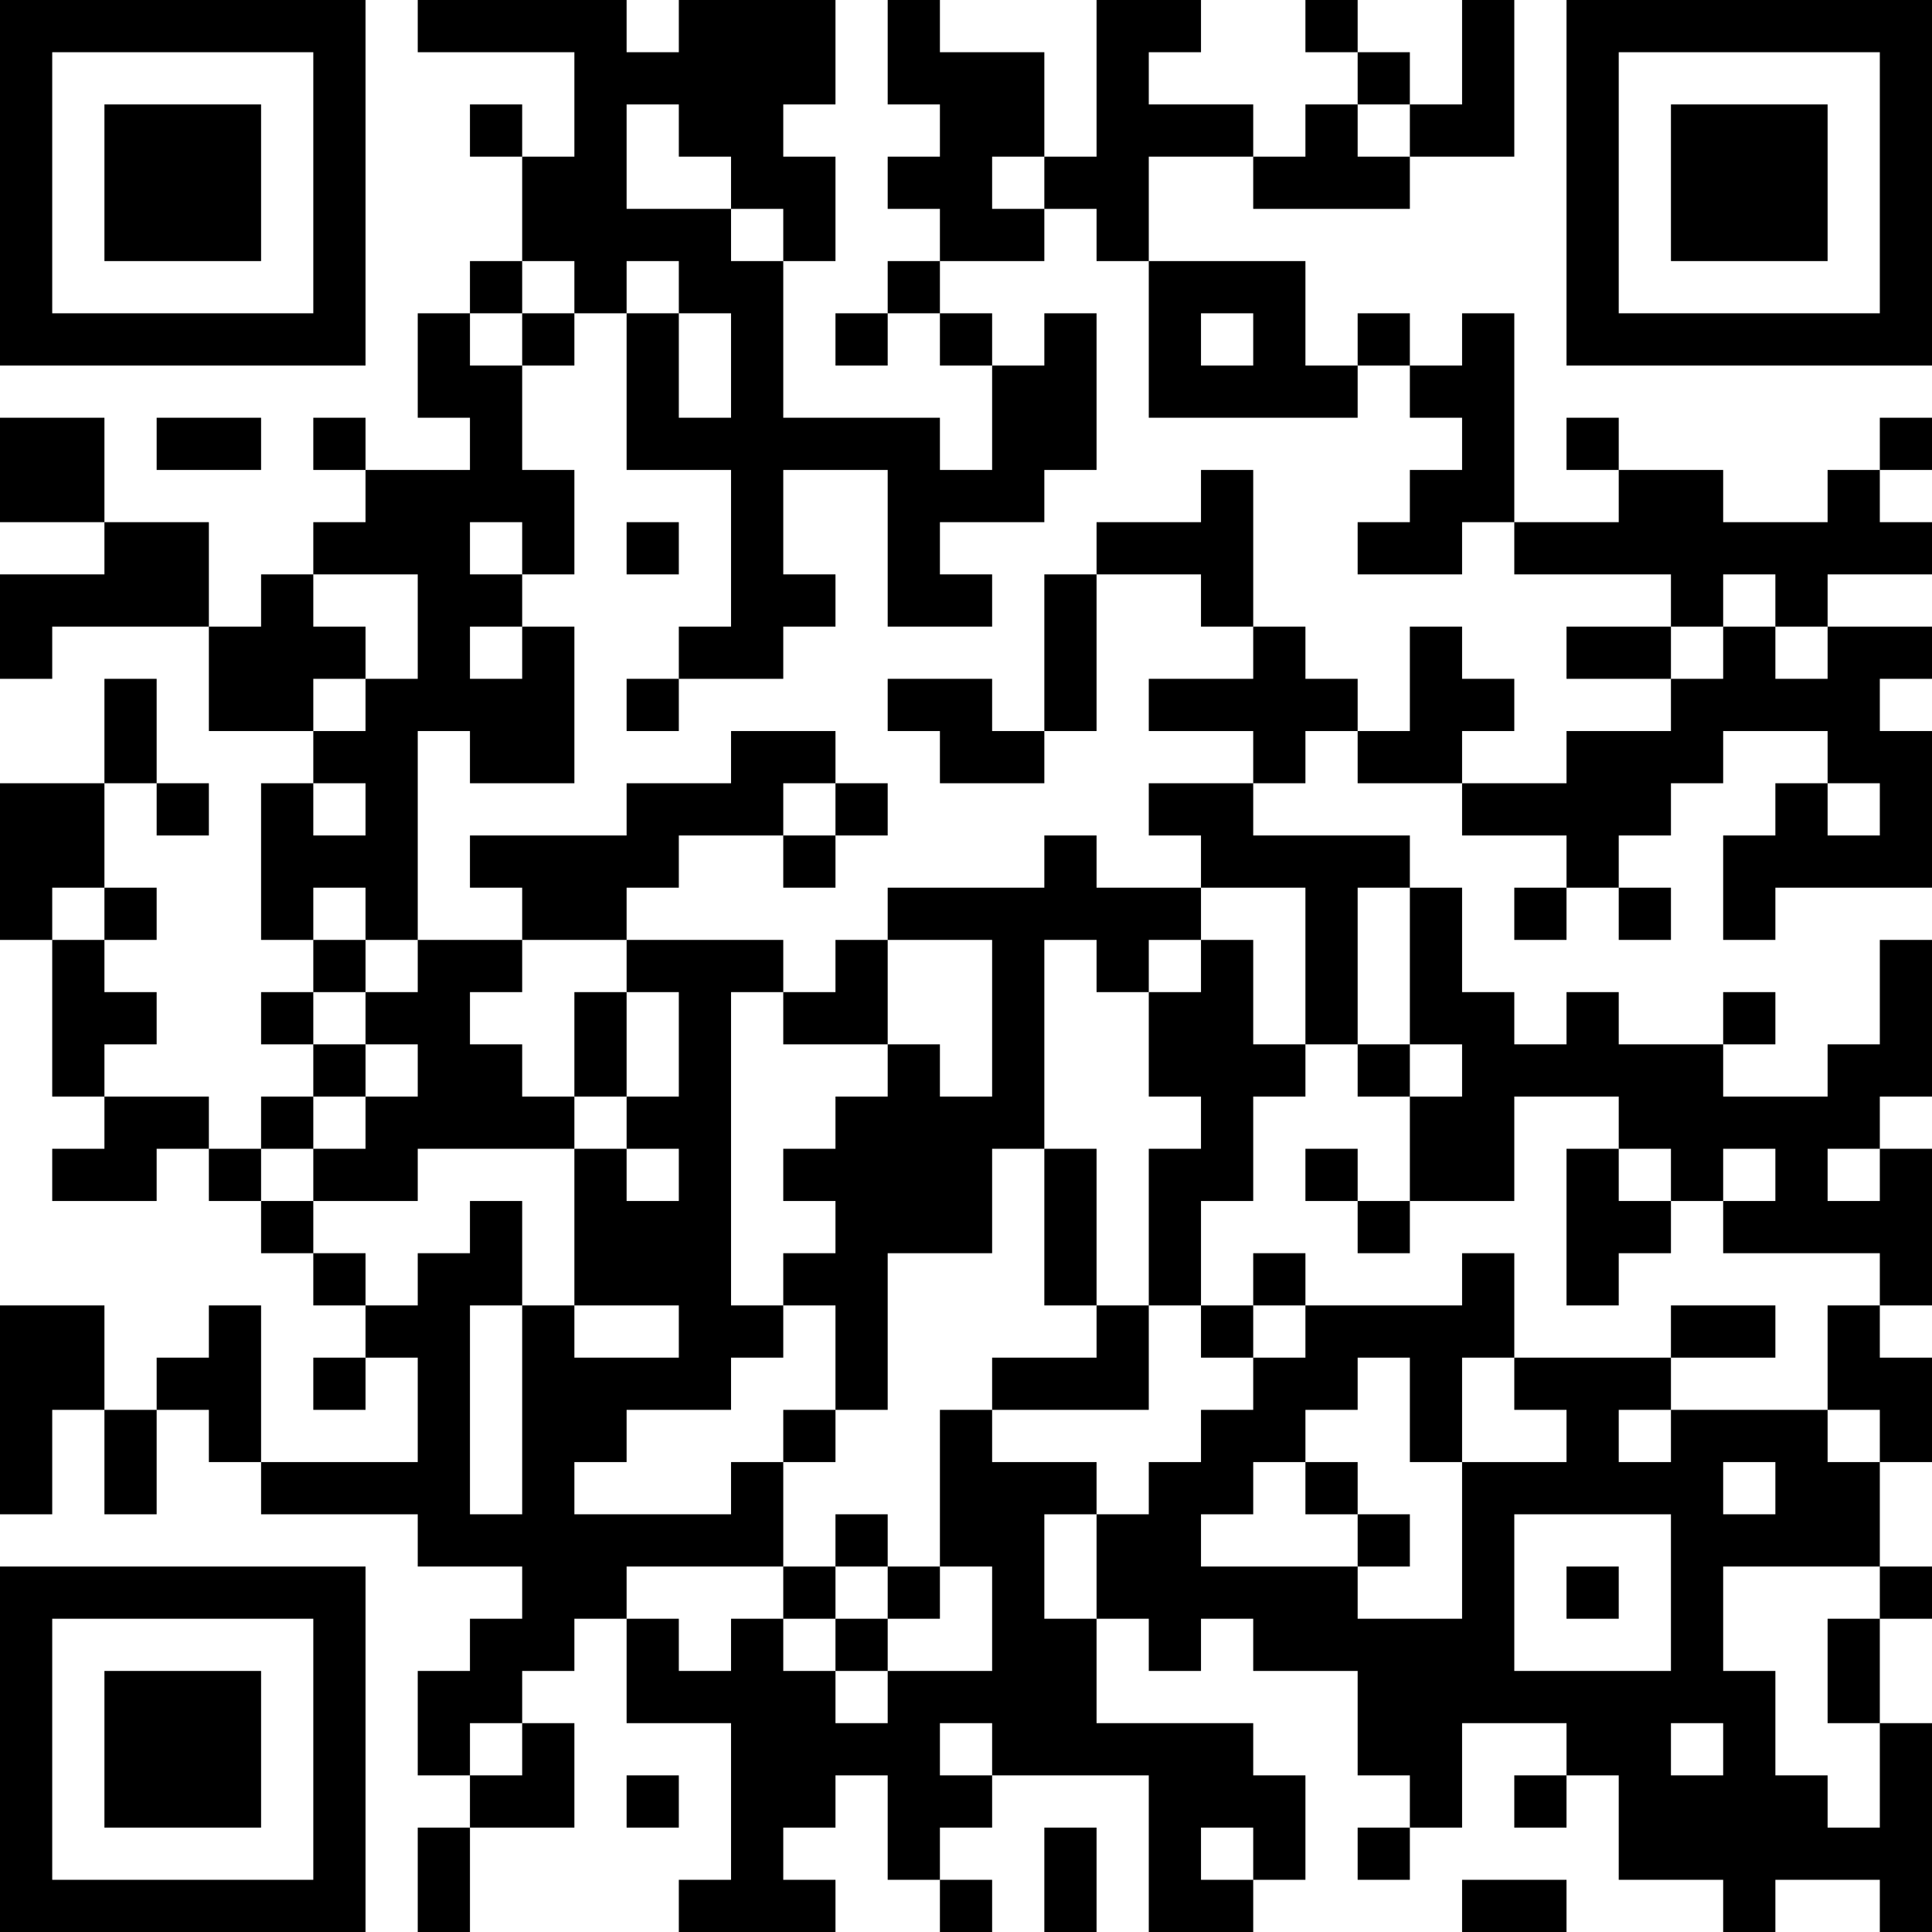 <?xml version="1.0" encoding="UTF-8"?>
<svg xmlns="http://www.w3.org/2000/svg" version="1.1" width="400" height="400" viewBox="0 0 400 400"><rect x="0" y="0" width="400" height="400" fill="#ffffff"/><g transform="scale(10.811)"><g transform="translate(0,0)"><path fill-rule="evenodd" d="M8 0L8 1L11 1L11 3L10 3L10 2L9 2L9 3L10 3L10 5L9 5L9 6L8 6L8 8L9 8L9 9L7 9L7 8L6 8L6 9L7 9L7 10L6 10L6 11L5 11L5 12L4 12L4 10L2 10L2 8L0 8L0 10L2 10L2 11L0 11L0 13L1 13L1 12L4 12L4 14L6 14L6 15L5 15L5 18L6 18L6 19L5 19L5 20L6 20L6 21L5 21L5 22L4 22L4 21L2 21L2 20L3 20L3 19L2 19L2 18L3 18L3 17L2 17L2 15L3 15L3 16L4 16L4 15L3 15L3 13L2 13L2 15L0 15L0 18L1 18L1 21L2 21L2 22L1 22L1 23L3 23L3 22L4 22L4 23L5 23L5 24L6 24L6 25L7 25L7 26L6 26L6 27L7 27L7 26L8 26L8 28L5 28L5 25L4 25L4 26L3 26L3 27L2 27L2 25L0 25L0 29L1 29L1 27L2 27L2 29L3 29L3 27L4 27L4 28L5 28L5 29L8 29L8 30L10 30L10 31L9 31L9 32L8 32L8 34L9 34L9 35L8 35L8 37L9 37L9 35L11 35L11 33L10 33L10 32L11 32L11 31L12 31L12 33L14 33L14 36L13 36L13 37L16 37L16 36L15 36L15 35L16 35L16 34L17 34L17 36L18 36L18 37L19 37L19 36L18 36L18 35L19 35L19 34L22 34L22 37L24 37L24 36L25 36L25 34L24 34L24 33L21 33L21 31L22 31L22 32L23 32L23 31L24 31L24 32L26 32L26 34L27 34L27 35L26 35L26 36L27 36L27 35L28 35L28 33L30 33L30 34L29 34L29 35L30 35L30 34L31 34L31 36L33 36L33 37L34 37L34 36L36 36L36 37L37 37L37 33L36 33L36 31L37 31L37 30L36 30L36 28L37 28L37 26L36 26L36 25L37 25L37 22L36 22L36 21L37 21L37 18L36 18L36 20L35 20L35 21L33 21L33 20L34 20L34 19L33 19L33 20L31 20L31 19L30 19L30 20L29 20L29 19L28 19L28 17L27 17L27 16L24 16L24 15L25 15L25 14L26 14L26 15L28 15L28 16L30 16L30 17L29 17L29 18L30 18L30 17L31 17L31 18L32 18L32 17L31 17L31 16L32 16L32 15L33 15L33 14L35 14L35 15L34 15L34 16L33 16L33 18L34 18L34 17L37 17L37 14L36 14L36 13L37 13L37 12L35 12L35 11L37 11L37 10L36 10L36 9L37 9L37 8L36 8L36 9L35 9L35 10L33 10L33 9L31 9L31 8L30 8L30 9L31 9L31 10L29 10L29 6L28 6L28 7L27 7L27 6L26 6L26 7L25 7L25 5L22 5L22 3L24 3L24 4L27 4L27 3L29 3L29 0L28 0L28 2L27 2L27 1L26 1L26 0L25 0L25 1L26 1L26 2L25 2L25 3L24 3L24 2L22 2L22 1L23 1L23 0L21 0L21 3L20 3L20 1L18 1L18 0L17 0L17 2L18 2L18 3L17 3L17 4L18 4L18 5L17 5L17 6L16 6L16 7L17 7L17 6L18 6L18 7L19 7L19 9L18 9L18 8L15 8L15 5L16 5L16 3L15 3L15 2L16 2L16 0L13 0L13 1L12 1L12 0ZM12 2L12 4L14 4L14 5L15 5L15 4L14 4L14 3L13 3L13 2ZM26 2L26 3L27 3L27 2ZM19 3L19 4L20 4L20 5L18 5L18 6L19 6L19 7L20 7L20 6L21 6L21 9L20 9L20 10L18 10L18 11L19 11L19 12L17 12L17 9L15 9L15 11L16 11L16 12L15 12L15 13L13 13L13 12L14 12L14 9L12 9L12 6L13 6L13 8L14 8L14 6L13 6L13 5L12 5L12 6L11 6L11 5L10 5L10 6L9 6L9 7L10 7L10 9L11 9L11 11L10 11L10 10L9 10L9 11L10 11L10 12L9 12L9 13L10 13L10 12L11 12L11 15L9 15L9 14L8 14L8 18L7 18L7 17L6 17L6 18L7 18L7 19L6 19L6 20L7 20L7 21L6 21L6 22L5 22L5 23L6 23L6 24L7 24L7 25L8 25L8 24L9 24L9 23L10 23L10 25L9 25L9 29L10 29L10 25L11 25L11 26L13 26L13 25L11 25L11 22L12 22L12 23L13 23L13 22L12 22L12 21L13 21L13 19L12 19L12 18L15 18L15 19L14 19L14 25L15 25L15 26L14 26L14 27L12 27L12 28L11 28L11 29L14 29L14 28L15 28L15 30L12 30L12 31L13 31L13 32L14 32L14 31L15 31L15 32L16 32L16 33L17 33L17 32L19 32L19 30L18 30L18 27L19 27L19 28L21 28L21 29L20 29L20 31L21 31L21 29L22 29L22 28L23 28L23 27L24 27L24 26L25 26L25 25L28 25L28 24L29 24L29 26L28 26L28 28L27 28L27 26L26 26L26 27L25 27L25 28L24 28L24 29L23 29L23 30L26 30L26 31L28 31L28 28L30 28L30 27L29 27L29 26L32 26L32 27L31 27L31 28L32 28L32 27L35 27L35 28L36 28L36 27L35 27L35 25L36 25L36 24L33 24L33 23L34 23L34 22L33 22L33 23L32 23L32 22L31 22L31 21L29 21L29 23L27 23L27 21L28 21L28 20L27 20L27 17L26 17L26 20L25 20L25 17L23 17L23 16L22 16L22 15L24 15L24 14L22 14L22 13L24 13L24 12L25 12L25 13L26 13L26 14L27 14L27 12L28 12L28 13L29 13L29 14L28 14L28 15L30 15L30 14L32 14L32 13L33 13L33 12L34 12L34 13L35 13L35 12L34 12L34 11L33 11L33 12L32 12L32 11L29 11L29 10L28 10L28 11L26 11L26 10L27 10L27 9L28 9L28 8L27 8L27 7L26 7L26 8L22 8L22 5L21 5L21 4L20 4L20 3ZM10 6L10 7L11 7L11 6ZM23 6L23 7L24 7L24 6ZM3 8L3 9L5 9L5 8ZM23 9L23 10L21 10L21 11L20 11L20 14L19 14L19 13L17 13L17 14L18 14L18 15L20 15L20 14L21 14L21 11L23 11L23 12L24 12L24 9ZM12 10L12 11L13 11L13 10ZM6 11L6 12L7 12L7 13L6 13L6 14L7 14L7 13L8 13L8 11ZM30 12L30 13L32 13L32 12ZM12 13L12 14L13 14L13 13ZM14 14L14 15L12 15L12 16L9 16L9 17L10 17L10 18L8 18L8 19L7 19L7 20L8 20L8 21L7 21L7 22L6 22L6 23L8 23L8 22L11 22L11 21L12 21L12 19L11 19L11 21L10 21L10 20L9 20L9 19L10 19L10 18L12 18L12 17L13 17L13 16L15 16L15 17L16 17L16 16L17 16L17 15L16 15L16 14ZM6 15L6 16L7 16L7 15ZM15 15L15 16L16 16L16 15ZM35 15L35 16L36 16L36 15ZM20 16L20 17L17 17L17 18L16 18L16 19L15 19L15 20L17 20L17 21L16 21L16 22L15 22L15 23L16 23L16 24L15 24L15 25L16 25L16 27L15 27L15 28L16 28L16 27L17 27L17 24L19 24L19 22L20 22L20 25L21 25L21 26L19 26L19 27L22 27L22 25L23 25L23 26L24 26L24 25L25 25L25 24L24 24L24 25L23 25L23 23L24 23L24 21L25 21L25 20L24 20L24 18L23 18L23 17L21 17L21 16ZM1 17L1 18L2 18L2 17ZM17 18L17 20L18 20L18 21L19 21L19 18ZM20 18L20 22L21 22L21 25L22 25L22 22L23 22L23 21L22 21L22 19L23 19L23 18L22 18L22 19L21 19L21 18ZM26 20L26 21L27 21L27 20ZM25 22L25 23L26 23L26 24L27 24L27 23L26 23L26 22ZM30 22L30 25L31 25L31 24L32 24L32 23L31 23L31 22ZM35 22L35 23L36 23L36 22ZM32 25L32 26L34 26L34 25ZM25 28L25 29L26 29L26 30L27 30L27 29L26 29L26 28ZM33 28L33 29L34 29L34 28ZM16 29L16 30L15 30L15 31L16 31L16 32L17 32L17 31L18 31L18 30L17 30L17 29ZM29 29L29 32L32 32L32 29ZM16 30L16 31L17 31L17 30ZM30 30L30 31L31 31L31 30ZM33 30L33 32L34 32L34 34L35 34L35 35L36 35L36 33L35 33L35 31L36 31L36 30ZM9 33L9 34L10 34L10 33ZM18 33L18 34L19 34L19 33ZM32 33L32 34L33 34L33 33ZM12 34L12 35L13 35L13 34ZM20 35L20 37L21 37L21 35ZM23 35L23 36L24 36L24 35ZM28 36L28 37L30 37L30 36ZM0 0L0 7L7 7L7 0ZM1 1L1 6L6 6L6 1ZM2 2L2 5L5 5L5 2ZM30 0L30 7L37 7L37 0ZM31 1L31 6L36 6L36 1ZM32 2L32 5L35 5L35 2ZM0 30L0 37L7 37L7 30ZM1 31L1 36L6 36L6 31ZM2 32L2 35L5 35L5 32Z" fill="#000000"/></g></g></svg>

